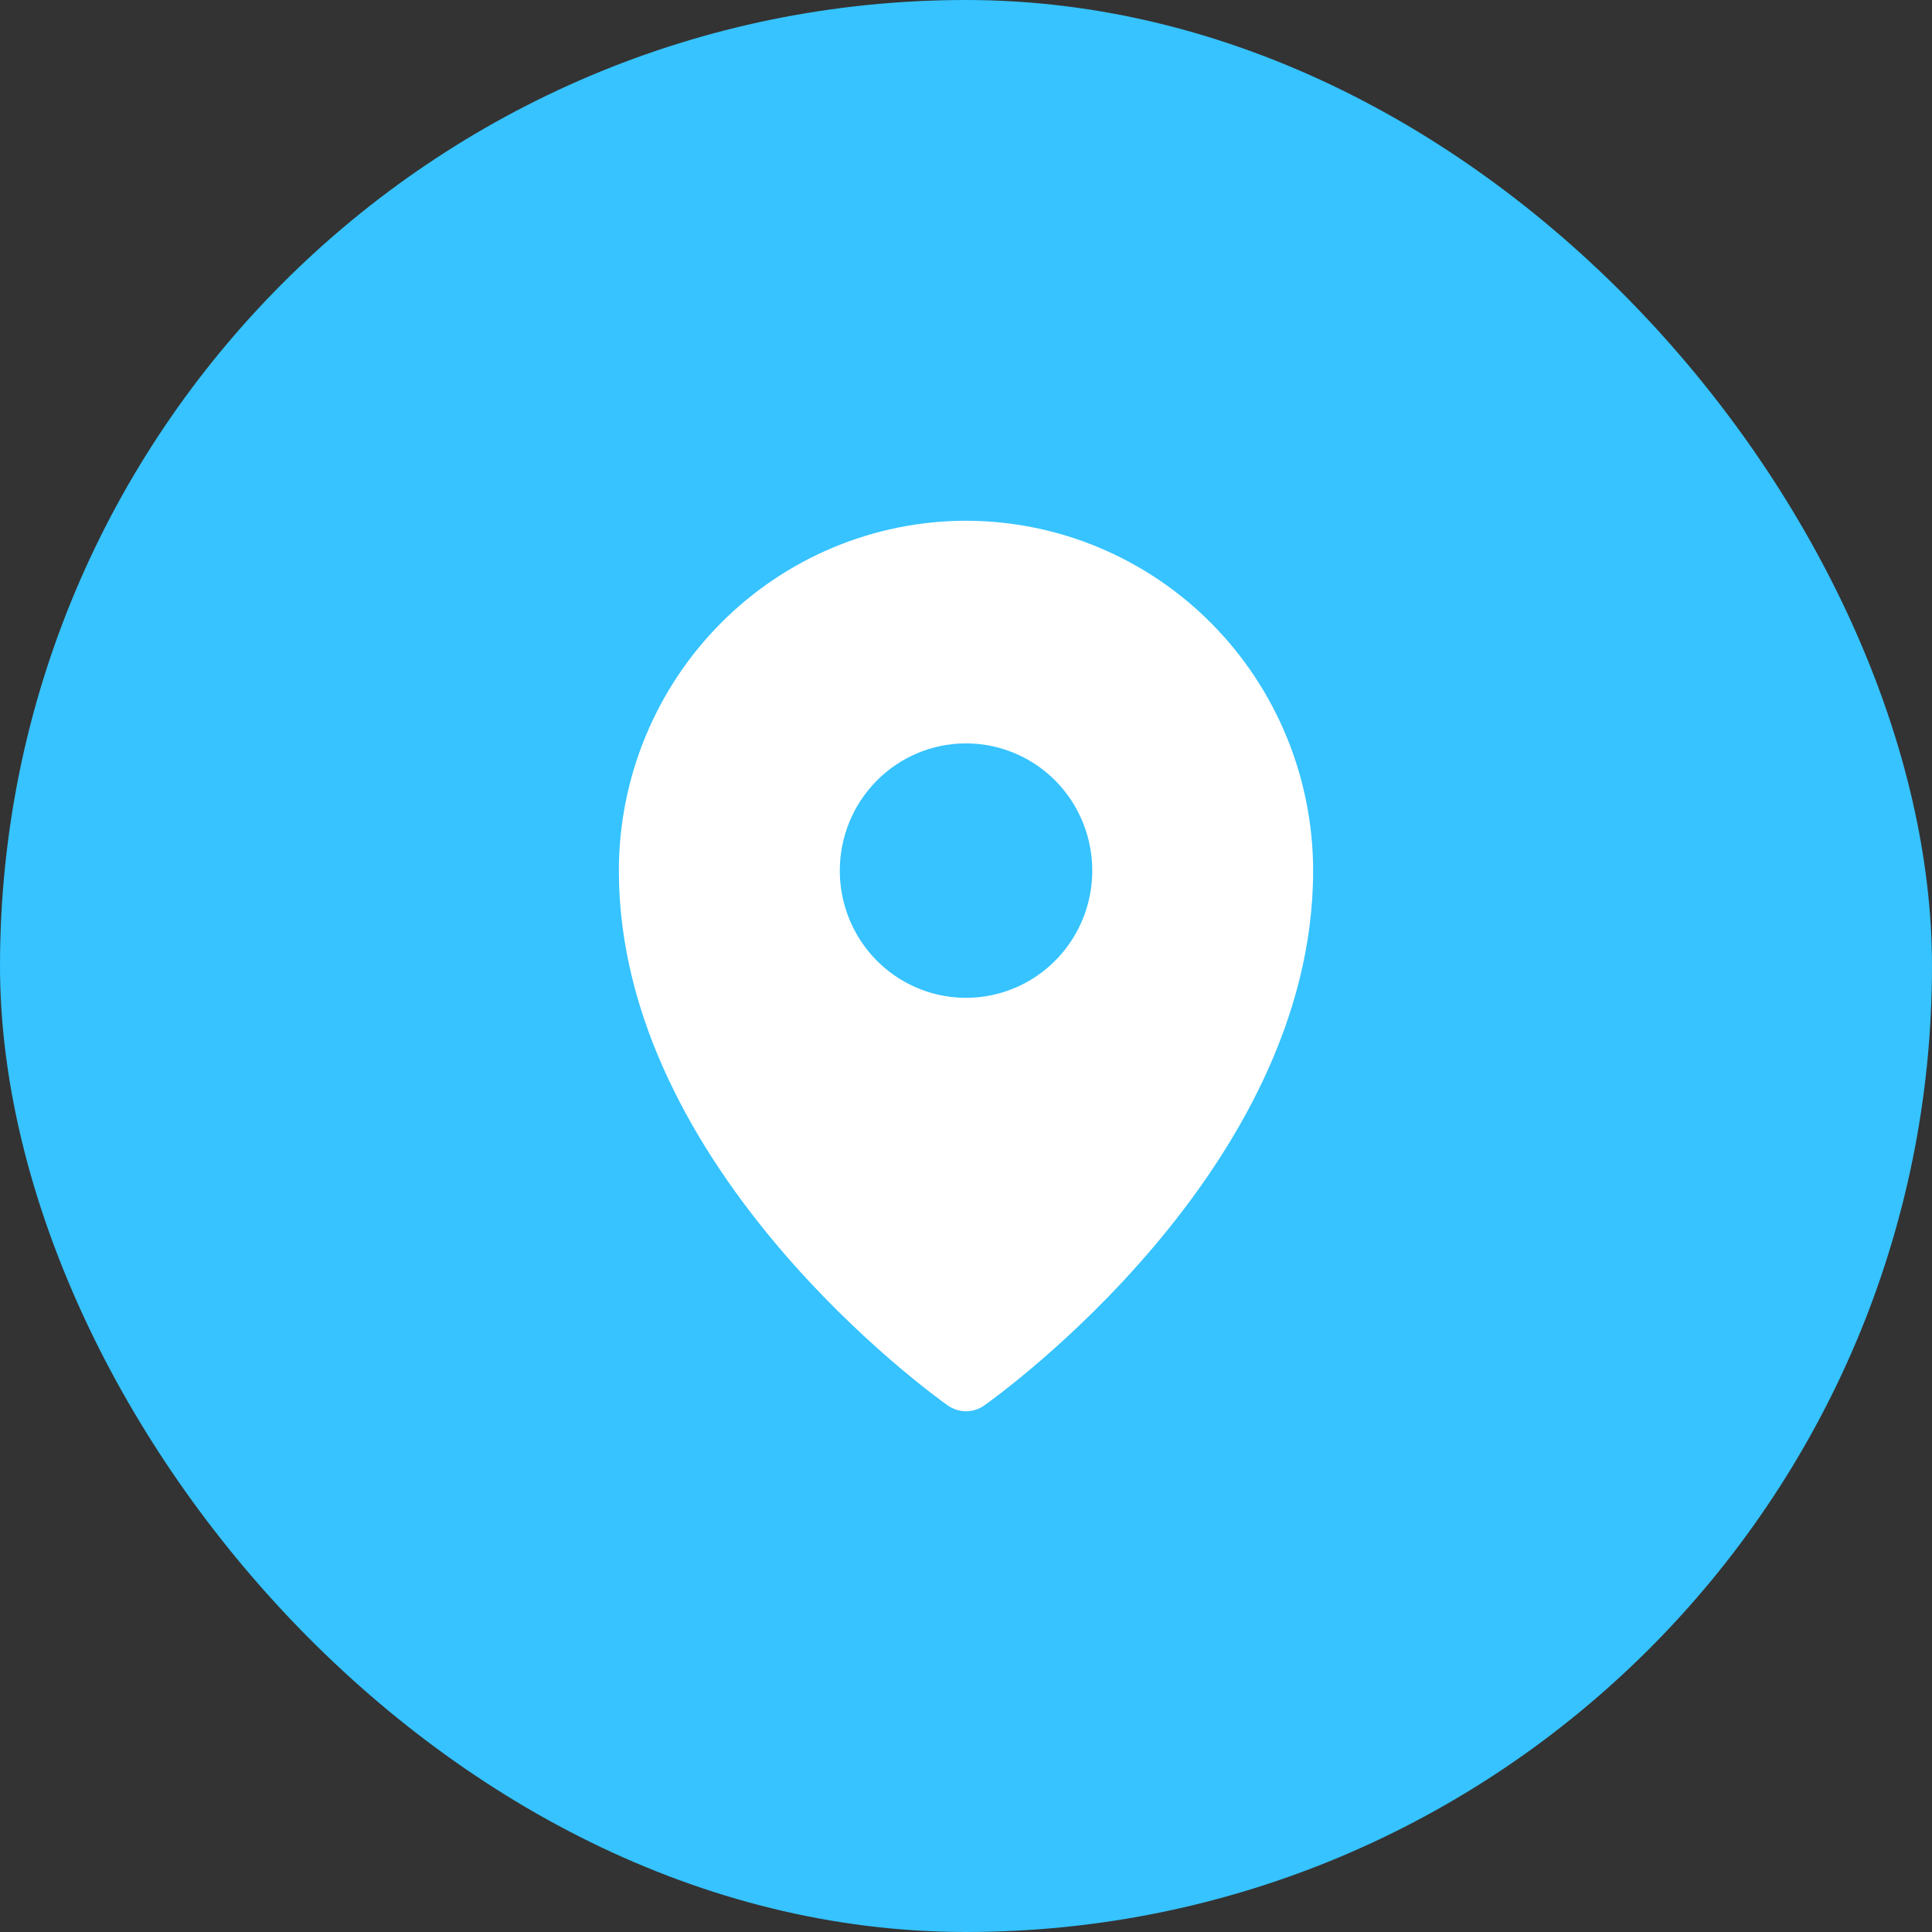 <svg width="50" height="50" viewBox="0 0 50 50" fill="none" xmlns="http://www.w3.org/2000/svg">
<rect x="0" y="0" width="50" height="50" fill="#333333" stroke="none"/>
<rect width="50" height="50" rx="25" fill="#36C3FF"/>
<path d="M25 13.477C22.618 13.479 20.334 14.434 18.65 16.132C16.966 17.829 16.018 20.13 16.016 22.531C16.016 30.278 24.183 36.13 24.531 36.375C24.669 36.471 24.832 36.523 25 36.523C25.168 36.523 25.331 36.471 25.469 36.375C25.817 36.13 33.984 30.278 33.984 22.531C33.981 20.13 33.034 17.829 31.35 16.132C29.666 14.434 27.382 13.479 25 13.477ZM25.001 19.239C25.647 19.239 26.278 19.432 26.816 19.793C27.353 20.155 27.772 20.669 28.019 21.271C28.266 21.873 28.331 22.535 28.205 23.173C28.079 23.812 27.768 24.399 27.311 24.859C26.854 25.32 26.272 25.633 25.638 25.76C25.004 25.887 24.347 25.822 23.75 25.573C23.153 25.324 22.643 24.902 22.284 24.36C21.925 23.819 21.734 23.182 21.734 22.531C21.734 21.658 22.078 20.82 22.691 20.203C23.303 19.585 24.134 19.239 25.001 19.239Z" fill="white"/>
</svg>
